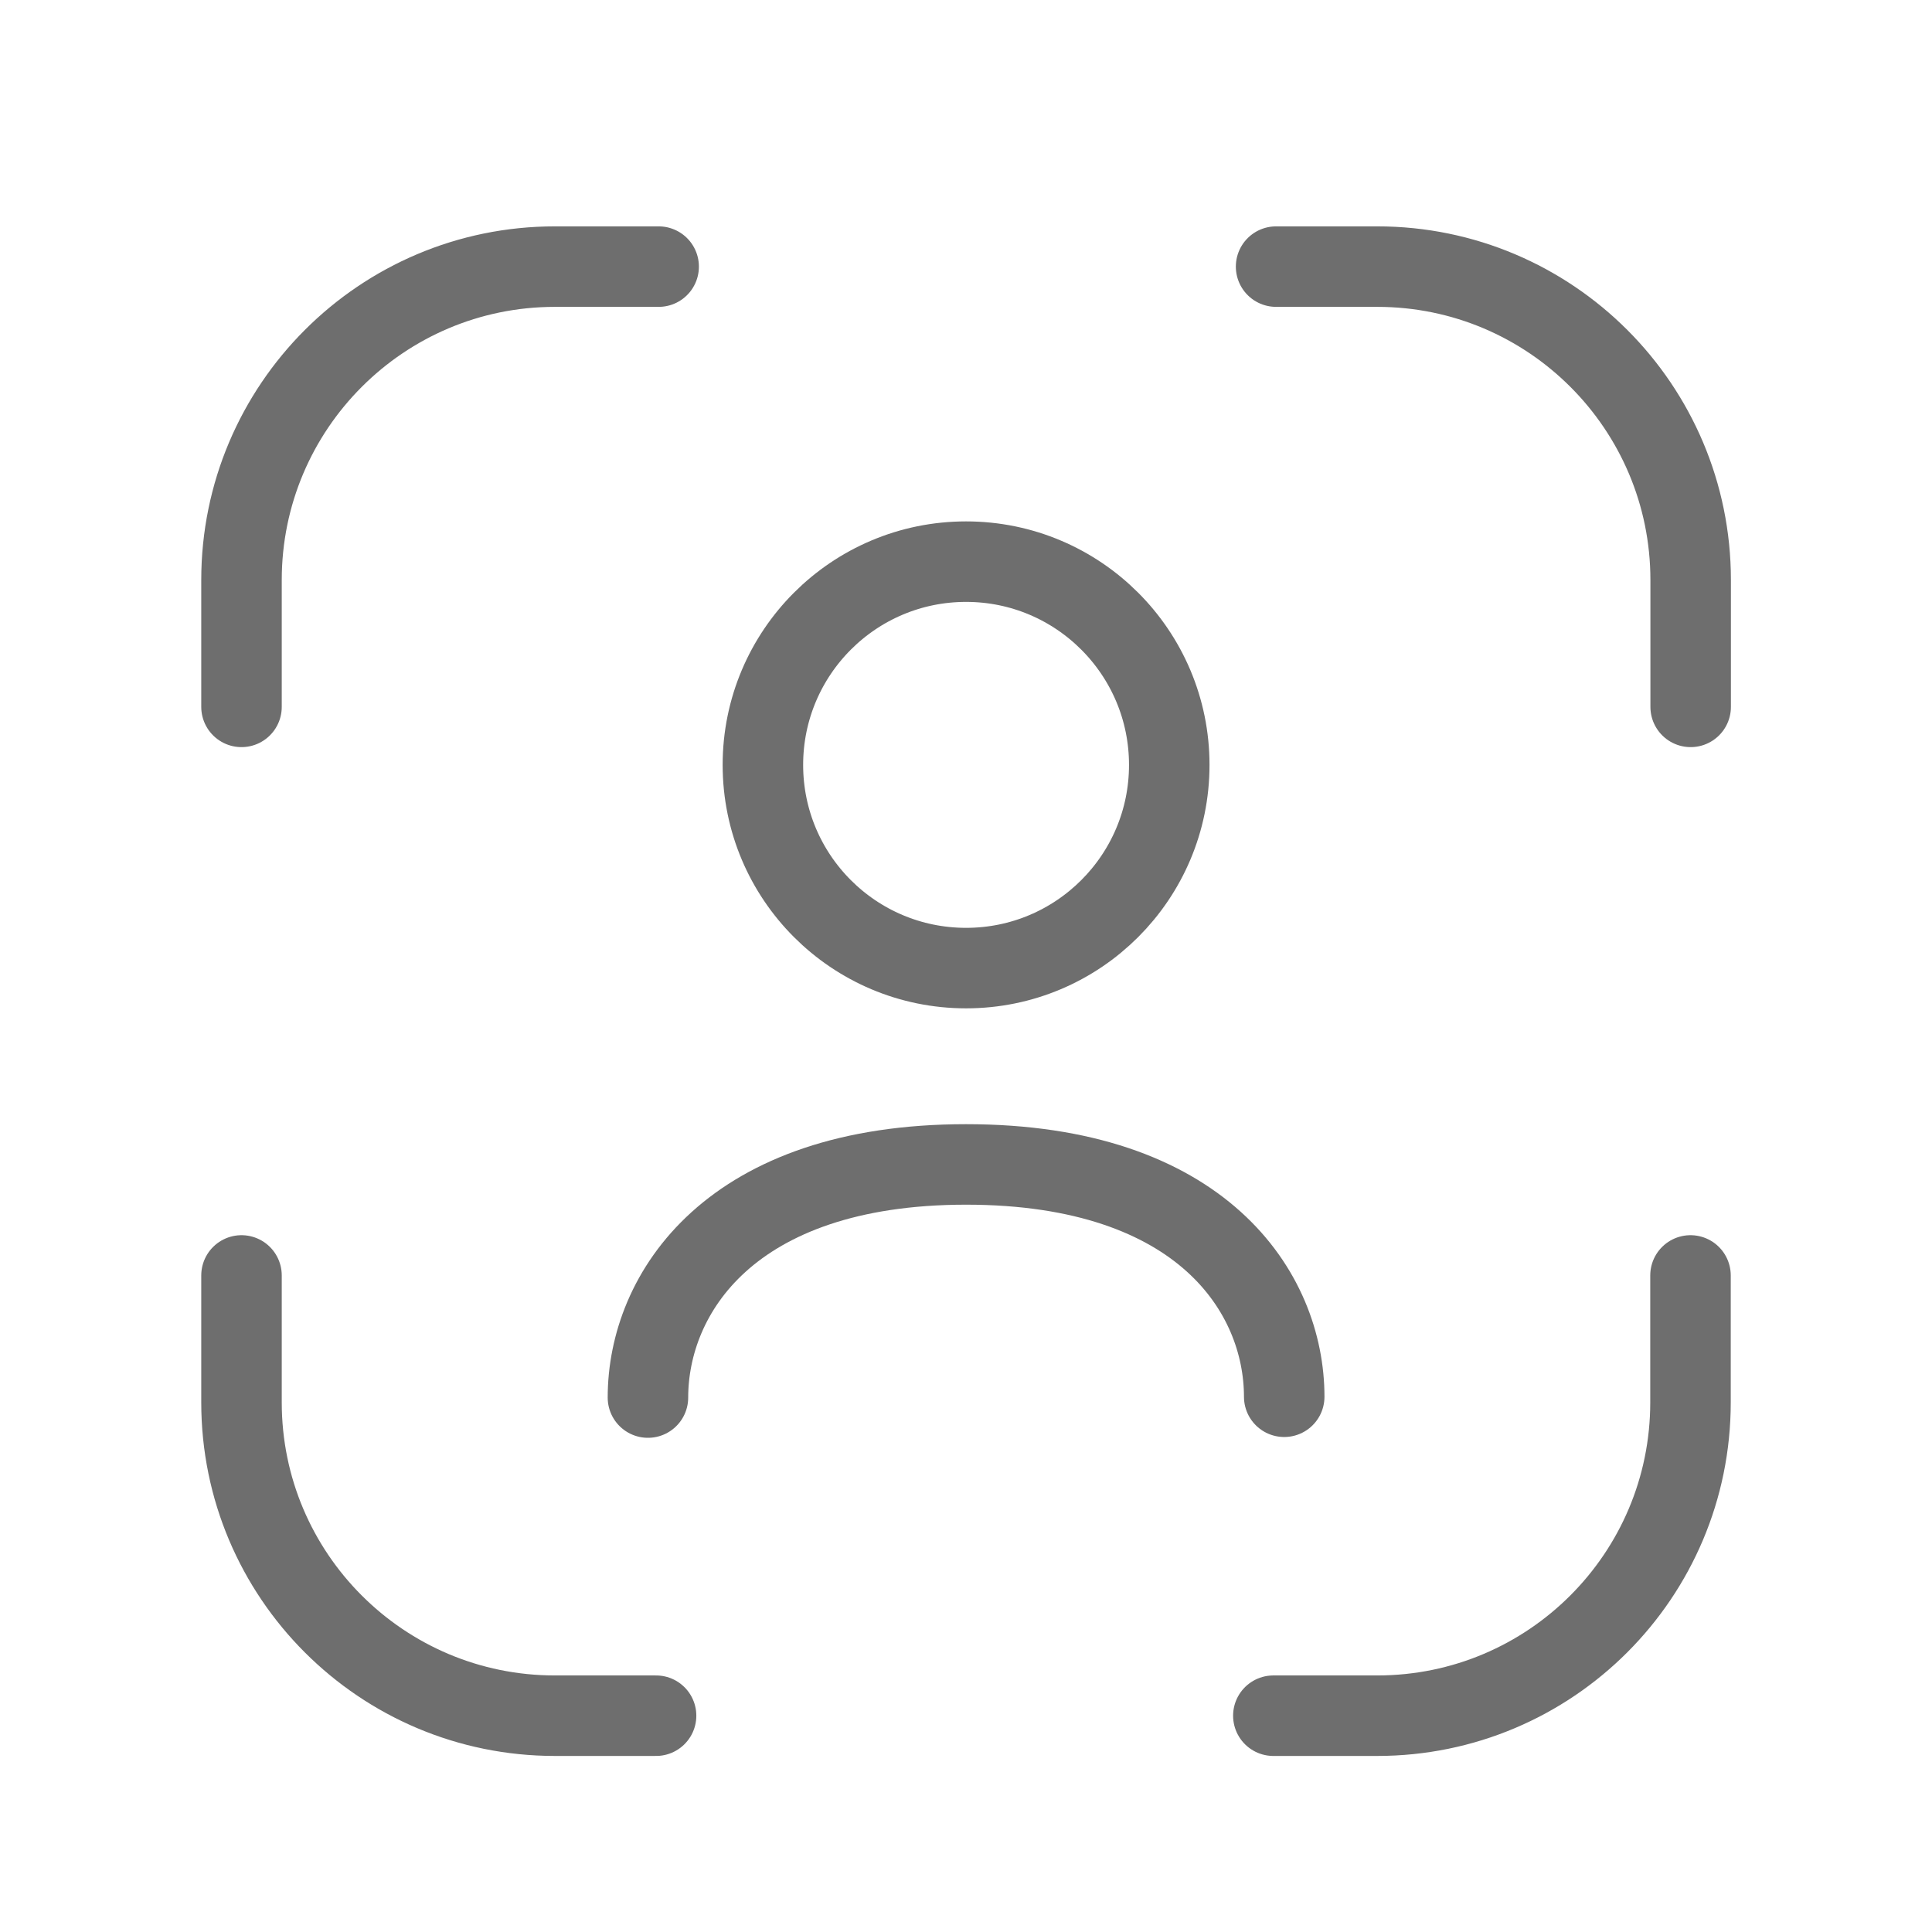 <svg xmlns="http://www.w3.org/2000/svg" width="24" height="24" viewBox="0 0 24 24" fill="none"><path fill-rule="evenodd" clip-rule="evenodd" d="M14.525 9.502C14.525 10.896 13.395 12.026 12.001 12.026C10.606 12.026 9.477 10.896 9.477 9.502C9.477 8.108 10.606 6.977 12.001 6.977C13.395 6.977 14.525 8.108 14.525 9.502Z" stroke="#6E6E6E" stroke-linecap="round" stroke-linejoin="round"></path><path d="M8.049 17.361C8.049 16.071 9.068 14.465 12.001 14.465C14.935 14.465 15.953 16.06 15.953 17.351" stroke="#6E6E6E" stroke-linecap="round" stroke-linejoin="round"></path><path d="M21 15.844V17.421C21 19.571 19.258 21.313 17.108 21.313H15.818" stroke="#6E6E6E" stroke-linecap="round" stroke-linejoin="round"></path><path d="M3 15.844V17.421C3 19.571 4.743 21.313 6.893 21.313H8.15" stroke="#6E6E6E" stroke-linecap="round" stroke-linejoin="round"></path><path d="M3 8.781V7.205C3 5.056 4.743 3.312 6.893 3.312H8.182" stroke="#6E6E6E" stroke-linecap="round" stroke-linejoin="round"></path><path d="M21.002 8.781V7.205C21.002 5.056 19.259 3.312 17.109 3.312H15.852" stroke="#6E6E6E" stroke-linecap="round" stroke-linejoin="round"></path></svg>